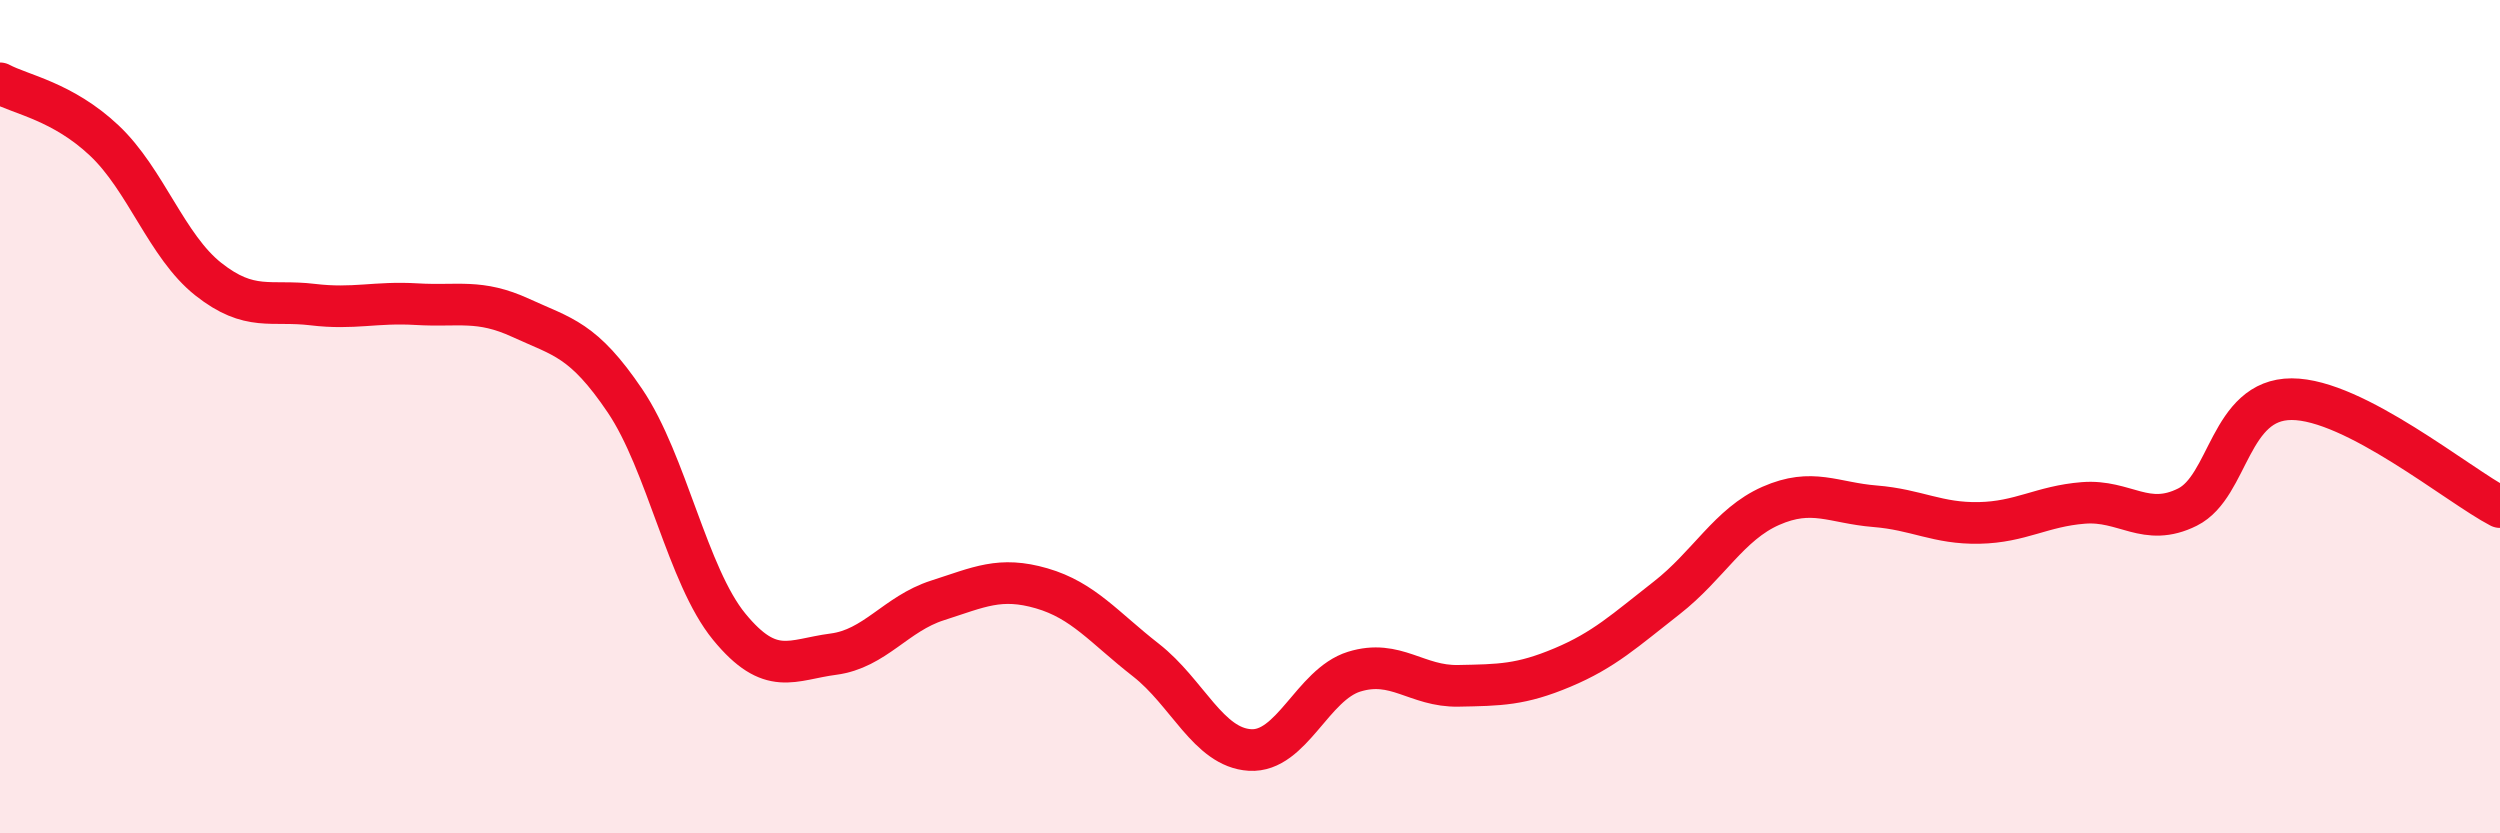
    <svg width="60" height="20" viewBox="0 0 60 20" xmlns="http://www.w3.org/2000/svg">
      <path
        d="M 0,2 C 0.5,2.27 1.5,2.43 2.5,3.37 C 3.5,4.31 4,5.91 5,6.7 C 6,7.49 6.5,7.19 7.5,7.31 C 8.5,7.43 9,7.24 10,7.3 C 11,7.36 11.5,7.17 12.5,7.63 C 13.5,8.09 14,8.14 15,9.62 C 16,11.1 16.5,13.82 17.5,15.04 C 18.5,16.26 19,15.83 20,15.7 C 21,15.57 21.5,14.73 22.5,14.41 C 23.5,14.09 24,13.83 25,14.12 C 26,14.41 26.5,15.06 27.5,15.84 C 28.5,16.62 29,17.94 30,18 C 31,18.06 31.5,16.43 32.5,16.12 C 33.5,15.81 34,16.48 35,16.46 C 36,16.44 36.5,16.44 37.5,16.02 C 38.5,15.6 39,15.13 40,14.35 C 41,13.57 41.5,12.58 42.5,12.14 C 43.5,11.7 44,12.07 45,12.15 C 46,12.23 46.5,12.57 47.5,12.55 C 48.5,12.53 49,12.15 50,12.07 C 51,11.99 51.5,12.67 52.5,12.17 C 53.5,11.67 53.5,9.58 55,9.58 C 56.5,9.58 59,11.65 60,12.17L60 20L0 20Z"
        fill="#EB0A25"
        opacity="0.1"
        stroke-linecap="round"
        stroke-linejoin="round"
      />
      <path
        d="M 0,2 C 0.5,2.27 1.5,2.43 2.5,3.37 C 3.5,4.31 4,5.91 5,6.7 C 6,7.49 6.5,7.19 7.5,7.31 C 8.5,7.43 9,7.24 10,7.3 C 11,7.36 11.5,7.17 12.5,7.63 C 13.5,8.09 14,8.14 15,9.62 C 16,11.1 16.5,13.82 17.5,15.04 C 18.5,16.26 19,15.83 20,15.7 C 21,15.57 21.5,14.73 22.5,14.41 C 23.5,14.09 24,13.83 25,14.12 C 26,14.41 26.5,15.06 27.5,15.84 C 28.5,16.62 29,17.94 30,18 C 31,18.06 31.5,16.43 32.5,16.12 C 33.5,15.81 34,16.48 35,16.46 C 36,16.44 36.5,16.44 37.5,16.02 C 38.5,15.6 39,15.13 40,14.35 C 41,13.57 41.5,12.58 42.5,12.14 C 43.5,11.7 44,12.07 45,12.15 C 46,12.23 46.5,12.57 47.5,12.55 C 48.5,12.53 49,12.15 50,12.07 C 51,11.99 51.5,12.67 52.5,12.17 C 53.5,11.67 53.5,9.58 55,9.58 C 56.5,9.58 59,11.65 60,12.17"
        stroke="#EB0A25"
        stroke-width="1"
        fill="none"
        stroke-linecap="round"
        stroke-linejoin="round"
      />
    </svg>
  